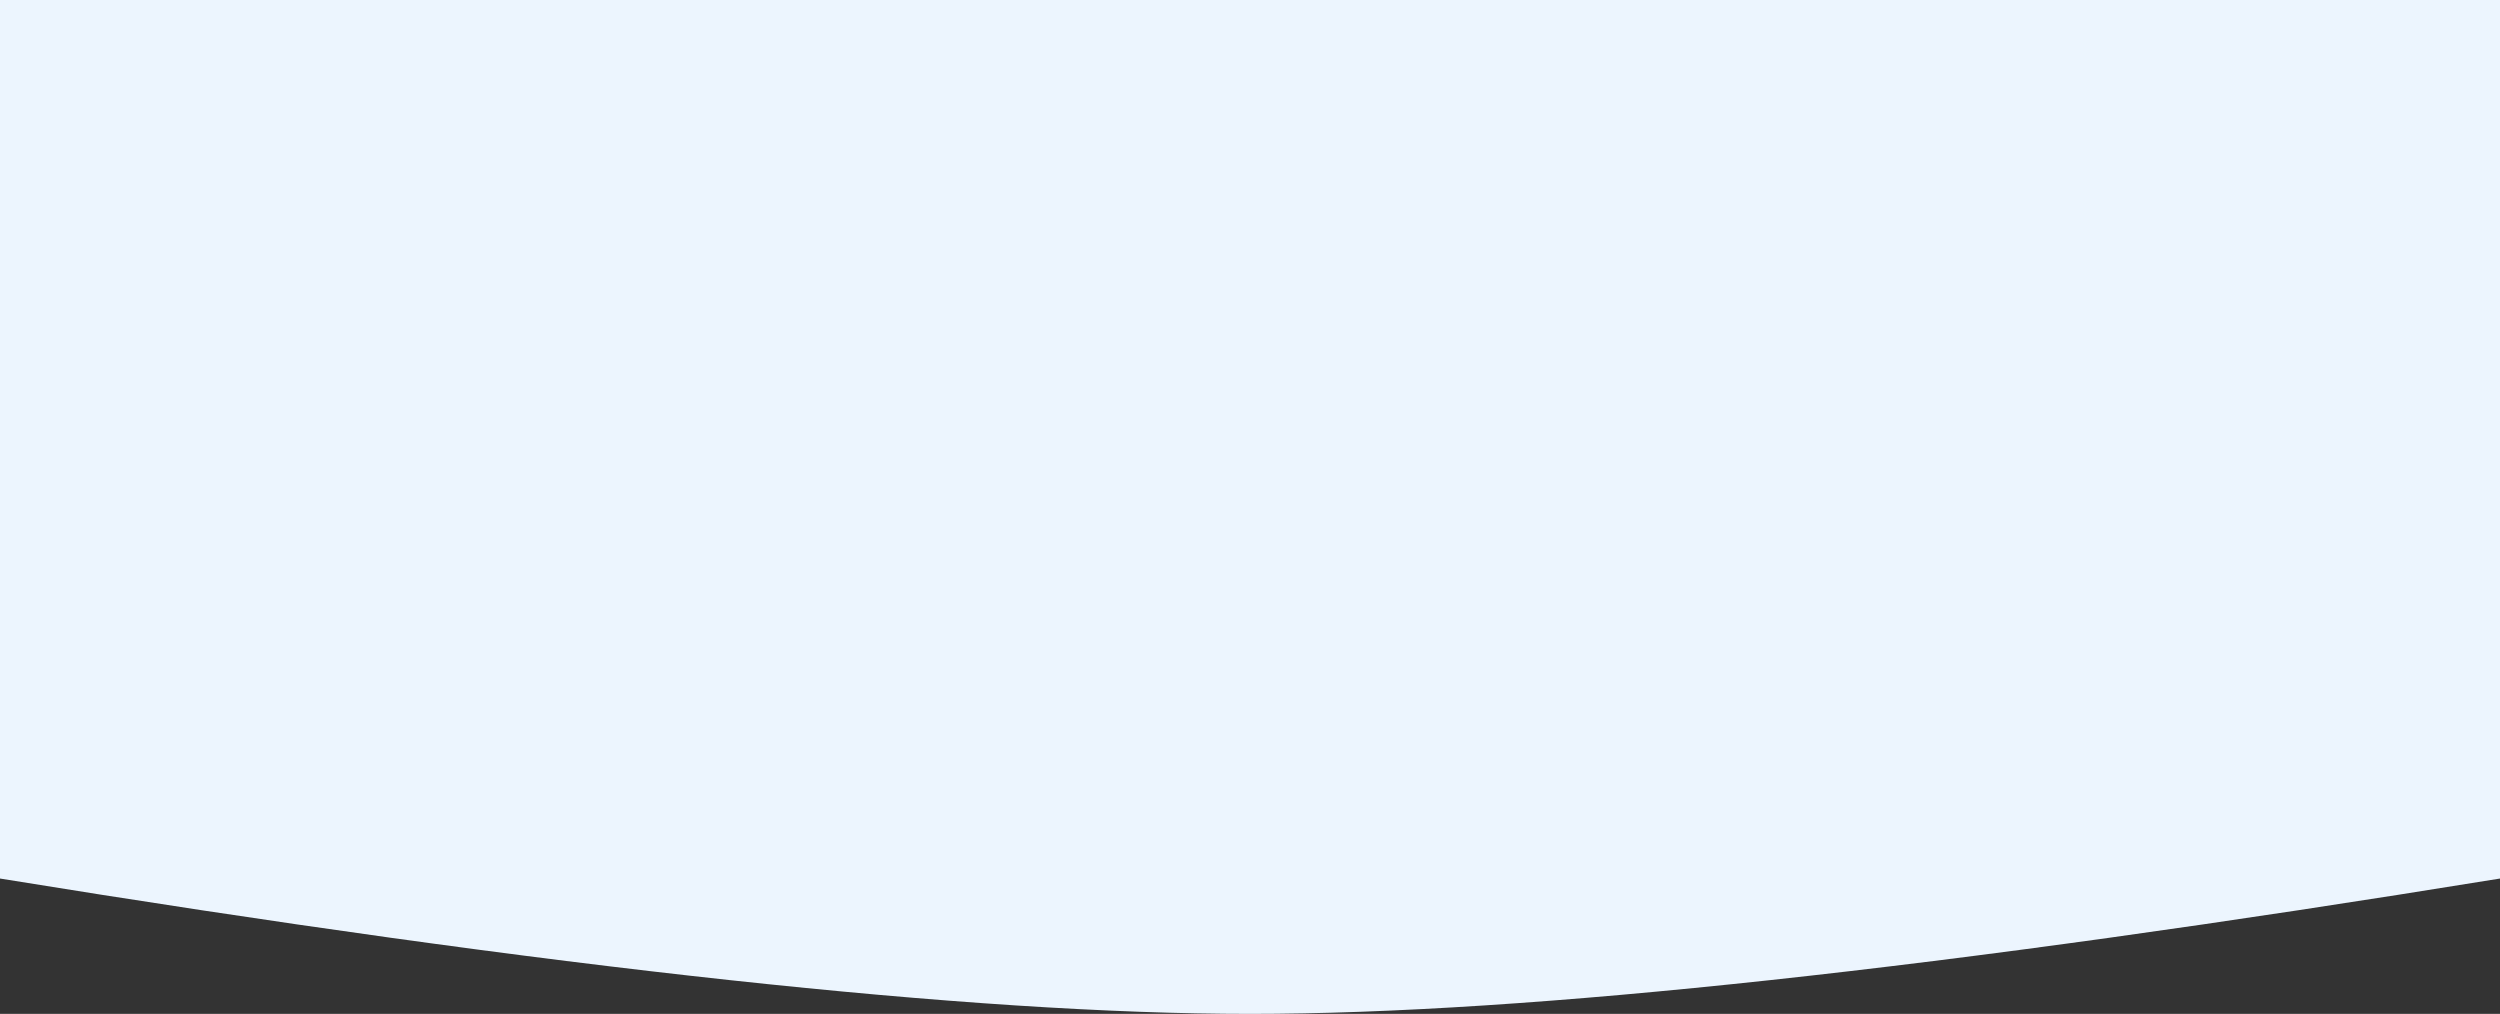 <?xml version="1.0" encoding="UTF-8"?>
<svg preserveAspectRatio="none" viewBox="0 0 1800 730" version="1.1" xmlns="http://www.w3.org/2000/svg" xmlns:xlink="http://www.w3.org/1999/xlink">
    <rect x="0" y="0" width="1800" height="730" fill="#333333" stroke="none"/>
    <title>BG Copy</title>
    <g id="Page-1" stroke="none" stroke-width="1" fill="none" fill-rule="evenodd">
        <g id="Index" fill="#ECF5FE">
            <g id="Banner">
                <path d="M0,97.454 C400,32.485 700,0 900,0 C1100,0 1400,32.485 1800,97.454 L1800,730 L0,730 L0,97.454 Z" id="BG-Copy" transform="translate(900, 365) scale(1, -1) translate(-900, -365) "></path>
            </g>
        </g>
    </g>
</svg>